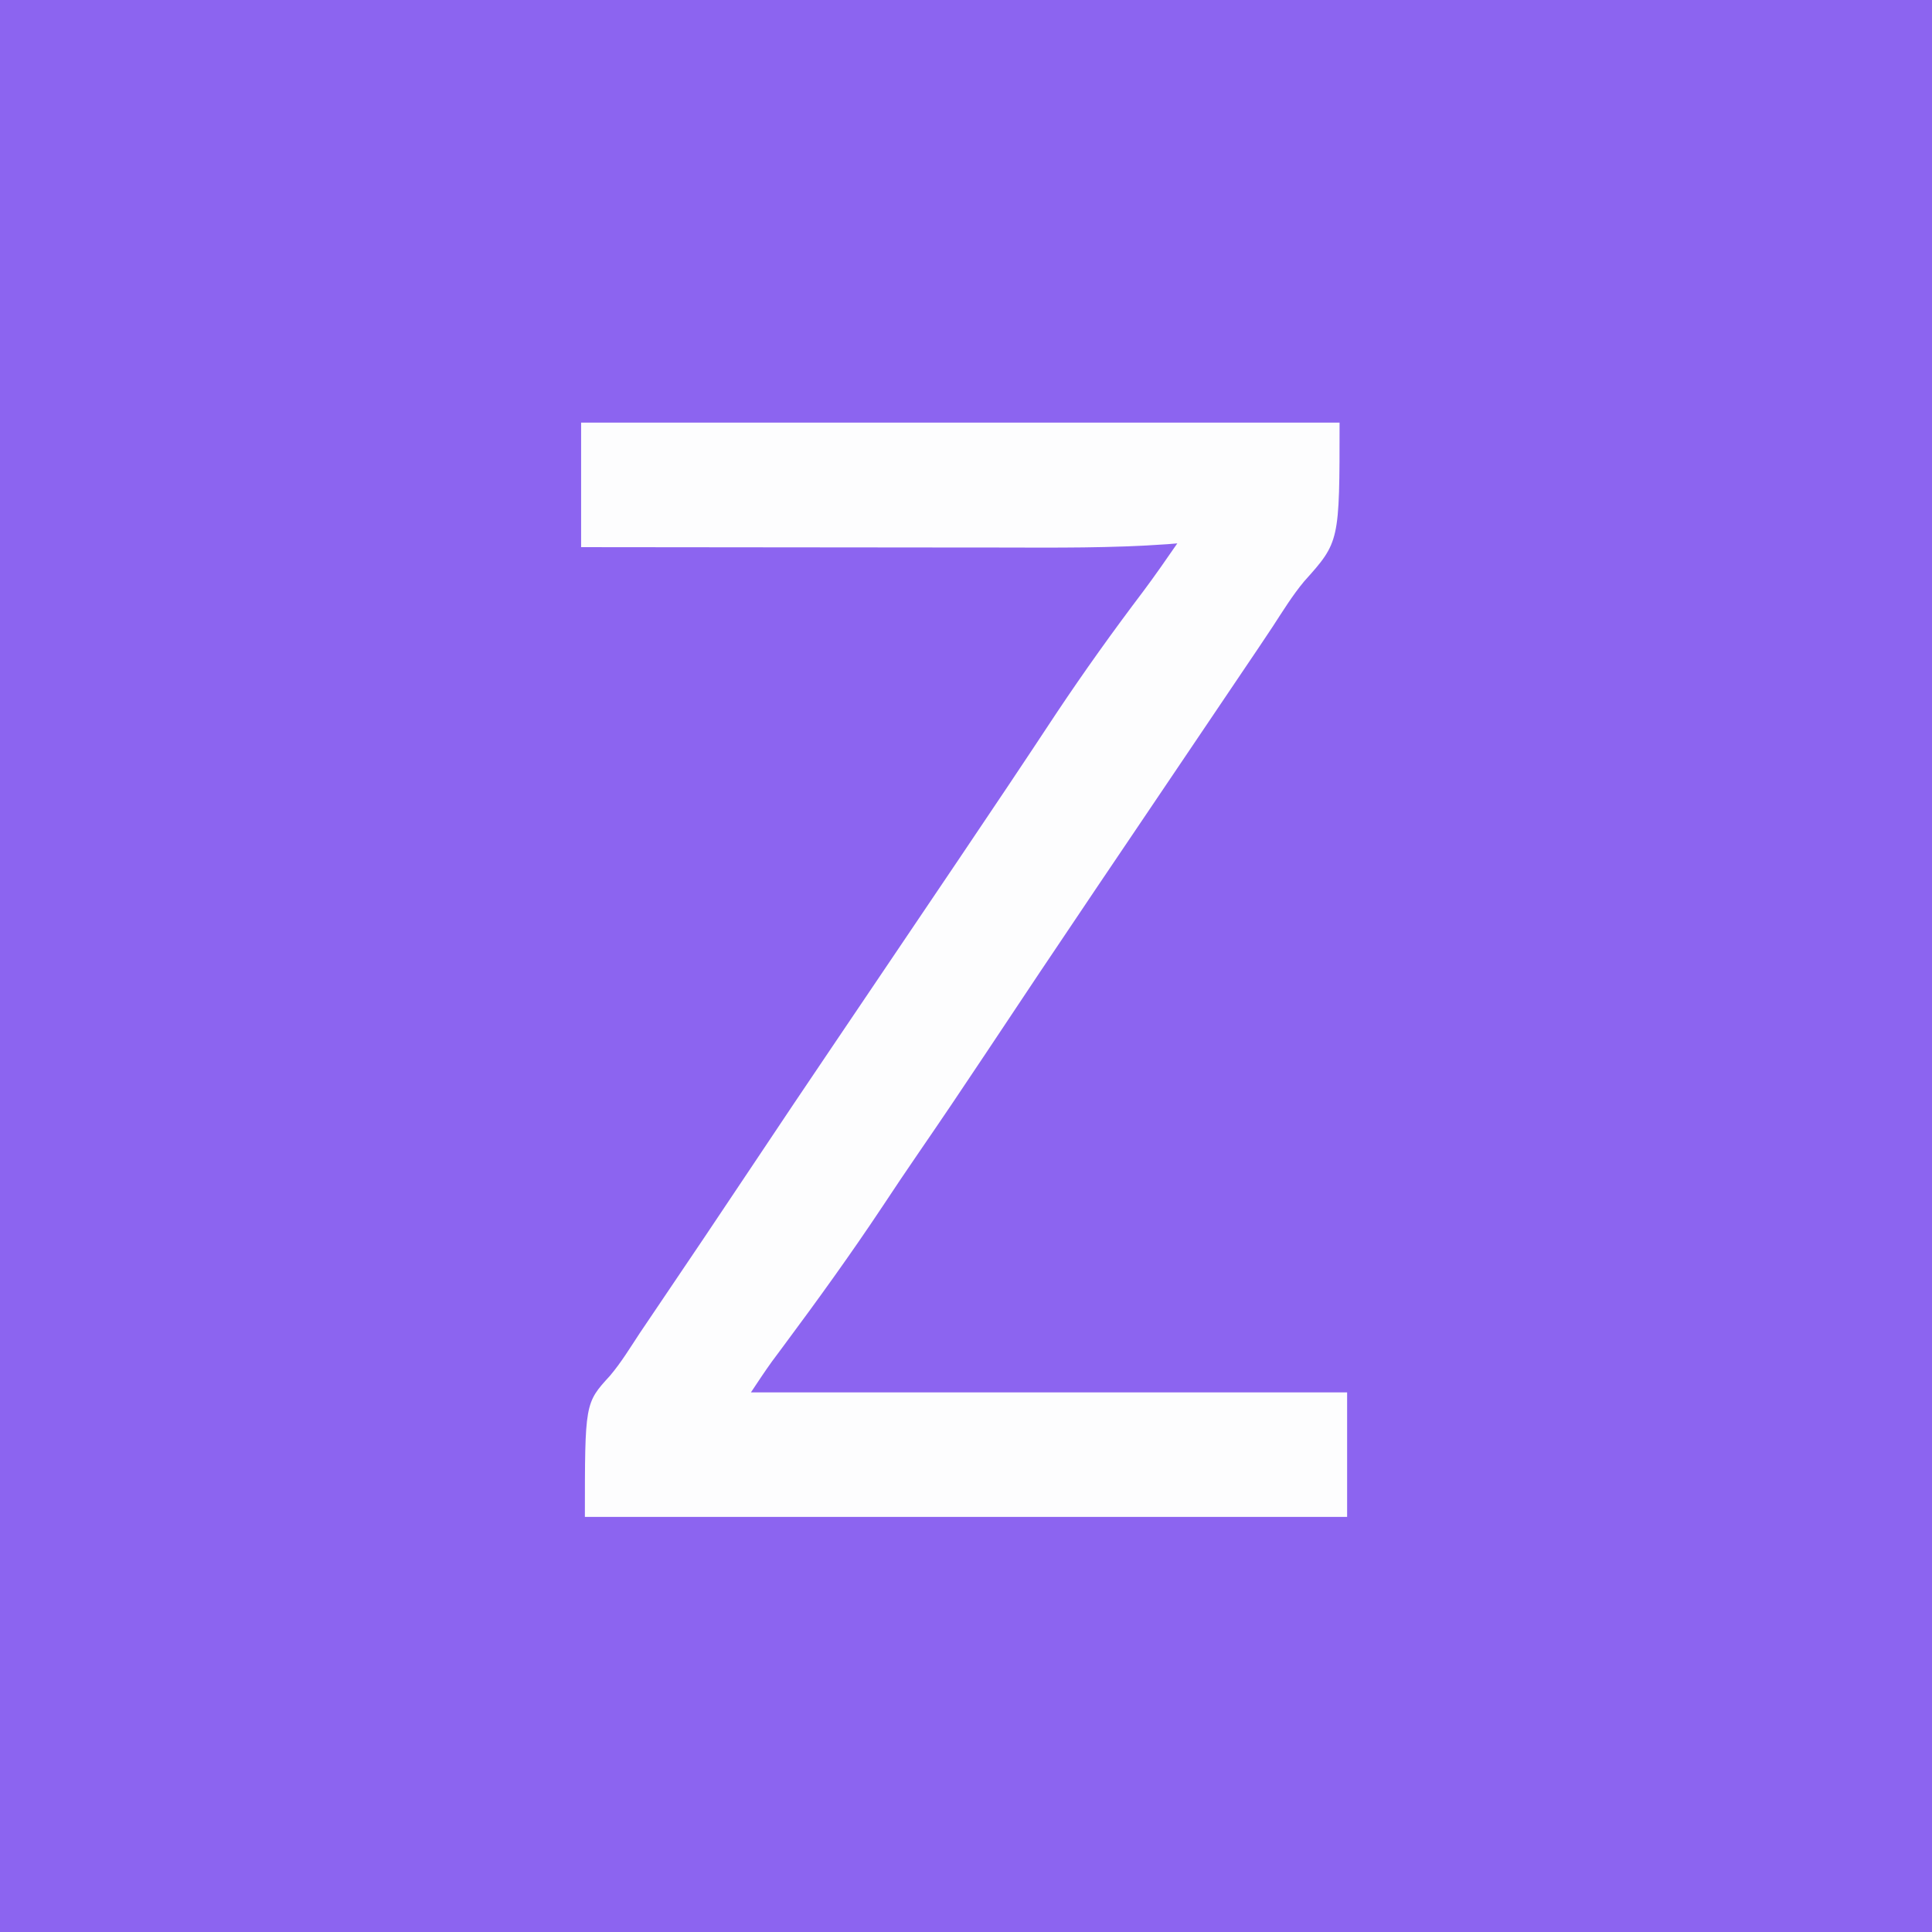 <?xml version="1.0" encoding="UTF-8"?>
<svg version="1.1" xmlns="http://www.w3.org/2000/svg" width="512" height="512">
<rect width="100%" height="100%" fill="#333333" stroke="none"/>
<path d="M0 0 C168.96 0 337.92 0 512 0 C512 168.96 512 337.92 512 512 C343.04 512 174.08 512 0 512 C0 343.04 0 174.08 0 0 Z " fill="#8C64F0" transform="translate(0,0)"/>
<path d="M0 0 C66.33 0 132.66 0 201 0 C201 31.605 201 31.605 191.64 42.037 C188.489 45.808 185.929 50.004 183.244 54.112 C180.825 57.784 178.356 61.423 175.895 65.066 C174.75 66.763 173.605 68.46 172.46 70.157 C171.57 71.476 171.57 71.476 170.662 72.821 C168.762 75.637 166.863 78.453 164.964 81.269 C159.108 89.949 153.252 98.629 147.391 107.305 C144.364 111.786 141.338 116.268 138.312 120.75 C137.717 121.633 137.121 122.515 136.507 123.424 C126.584 138.128 116.723 152.873 106.911 167.651 C101.158 176.31 95.345 184.924 89.456 193.49 C86.239 198.173 83.068 202.884 79.938 207.625 C71.577 220.215 62.738 232.456 53.72 244.581 C53.163 245.332 52.605 246.082 52.031 246.855 C51.542 247.512 51.053 248.168 50.549 248.844 C48.63 251.515 46.824 254.264 45 257 C97.14 257 149.28 257 203 257 C203 267.89 203 278.78 203 290 C136.34 290 69.68 290 1 290 C1 259.85 1 259.85 7.618 252.628 C10.611 249.103 13.019 245.119 15.562 241.266 C16.773 239.468 17.985 237.673 19.2 235.878 C32.713 215.879 32.713 215.879 46.125 195.812 C52.931 185.571 59.805 175.377 66.688 165.188 C67.256 164.346 67.824 163.505 68.41 162.638 C70.762 159.155 73.115 155.672 75.468 152.189 C81.837 142.763 88.201 133.334 94.563 123.903 C96.377 121.215 98.191 118.528 100.005 115.841 C108.728 102.912 117.415 89.959 126 76.938 C133.318 65.968 140.988 55.246 148.953 44.738 C152.073 40.564 155.04 36.288 158 32 C156.725 32.107 156.725 32.107 155.424 32.215 C140.565 33.279 125.691 33.13 110.804 33.101 C106.898 33.095 102.992 33.095 99.085 33.093 C91.716 33.09 84.346 33.082 76.977 33.072 C68.575 33.061 60.173 33.055 51.772 33.05 C34.514 33.04 17.257 33.022 0 33 C0 22.11 0 11.22 0 0 Z " fill="#FDFDFE" transform="translate(154,112)"/>
</svg>
